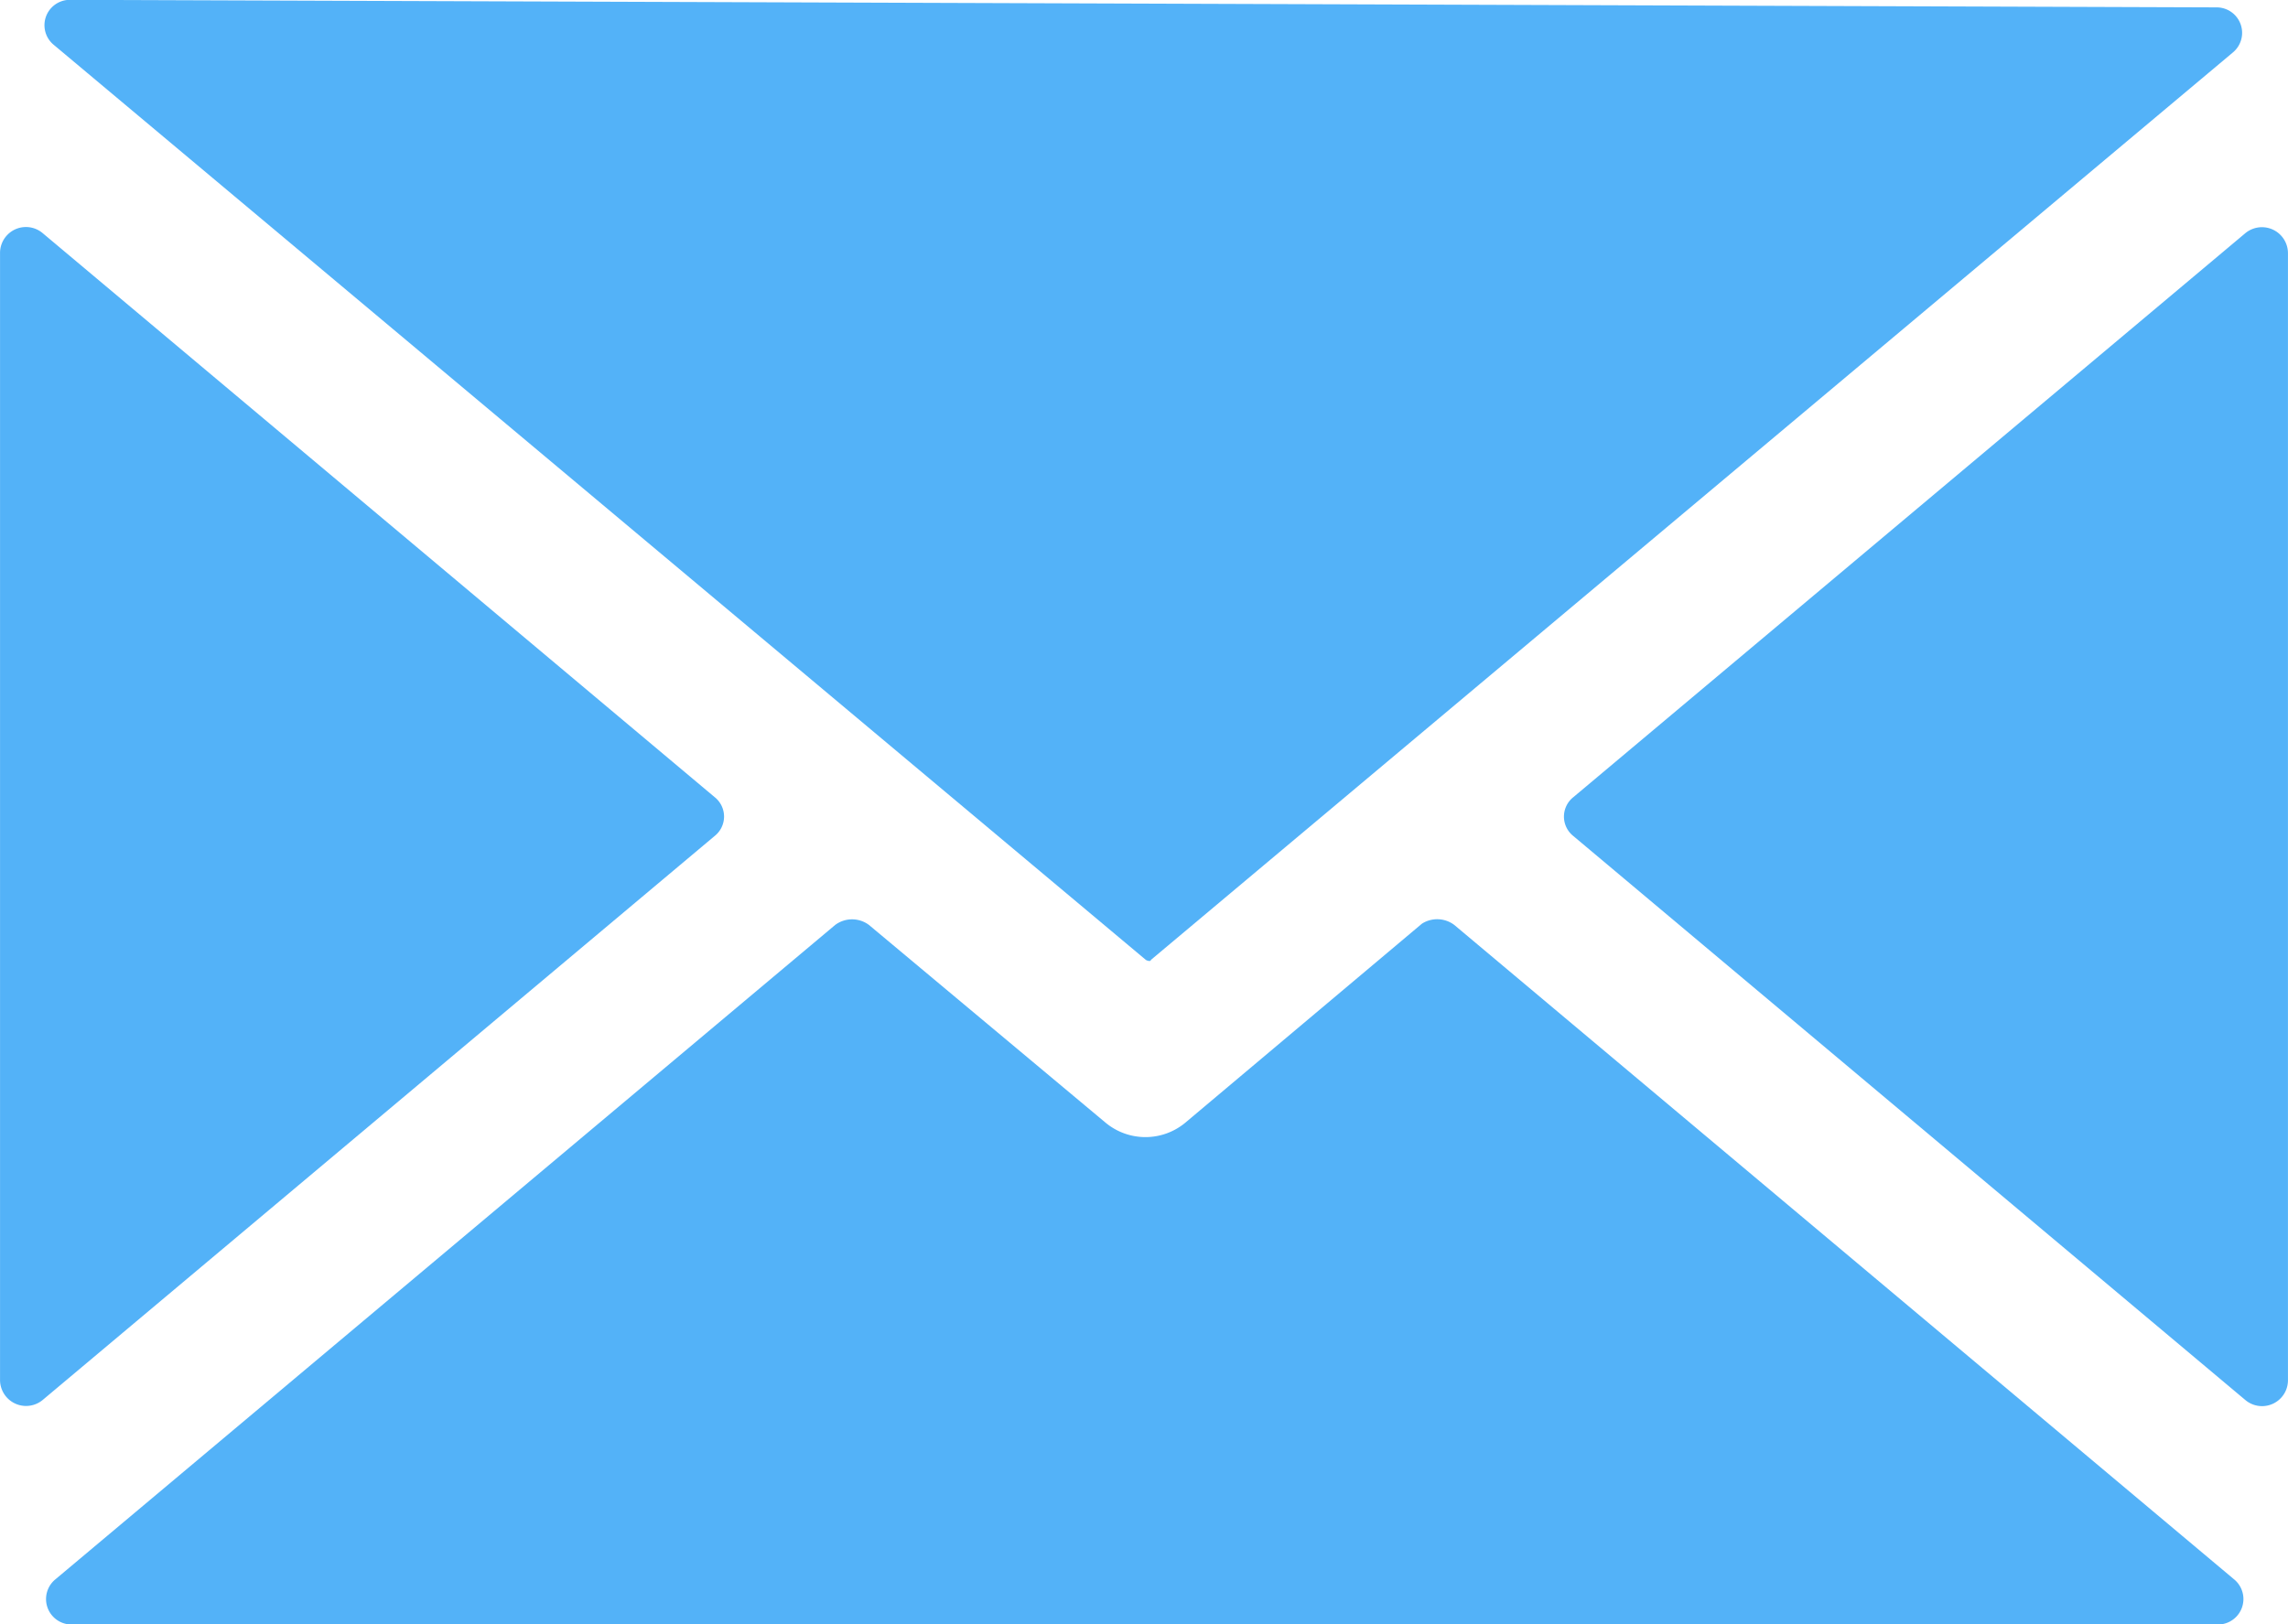 <svg id="koperta" xmlns="http://www.w3.org/2000/svg" width="57.672" height="40.956" viewBox="0 0 57.672 40.956">
  <path id="Path_37" data-name="Path 37" d="M236.413,392.672l-16.938,14.22a.656.656,0,0,1-1.074-.506V377.977a.653.653,0,0,1,1.074-.506l16.938,14.22A.625.625,0,0,1,236.413,392.672Z" transform="translate(-218.4 -371.593)" fill="#53b2f8"/>
  <path id="Path_38" data-name="Path 38" d="M249.709,383.4l-27.524-23.069a.64.64,0,0,1,.411-1.138l54.1.19a.642.642,0,0,1,.411,1.138L249.836,383.4C249.836,383.436,249.773,383.436,249.709,383.4Z" transform="translate(-220.826 -359.197)" fill="#53b2f8"/>
  <path id="Path_39" data-name="Path 39" d="M257.552,432.683l19.656,16.5a.642.642,0,0,1-.411,1.138H222.7a.642.642,0,0,1-.411-1.138l19.656-16.5a.711.711,0,0,1,.853,0l5.973,4.993a1.571,1.571,0,0,0,1.991,0l5.973-5.025A.715.715,0,0,1,257.552,432.683Z" transform="translate(-220.894 -409.361)" fill="#53b2f8"/>
  <path id="Path_40" data-name="Path 40" d="M343.387,391.692l16.938-14.22a.656.656,0,0,1,1.074.506v28.409a.653.653,0,0,1-1.074.506l-16.938-14.22A.625.625,0,0,1,343.387,391.692Z" transform="translate(-303.728 -371.593)" fill="#53b2f8"/>
</svg>
